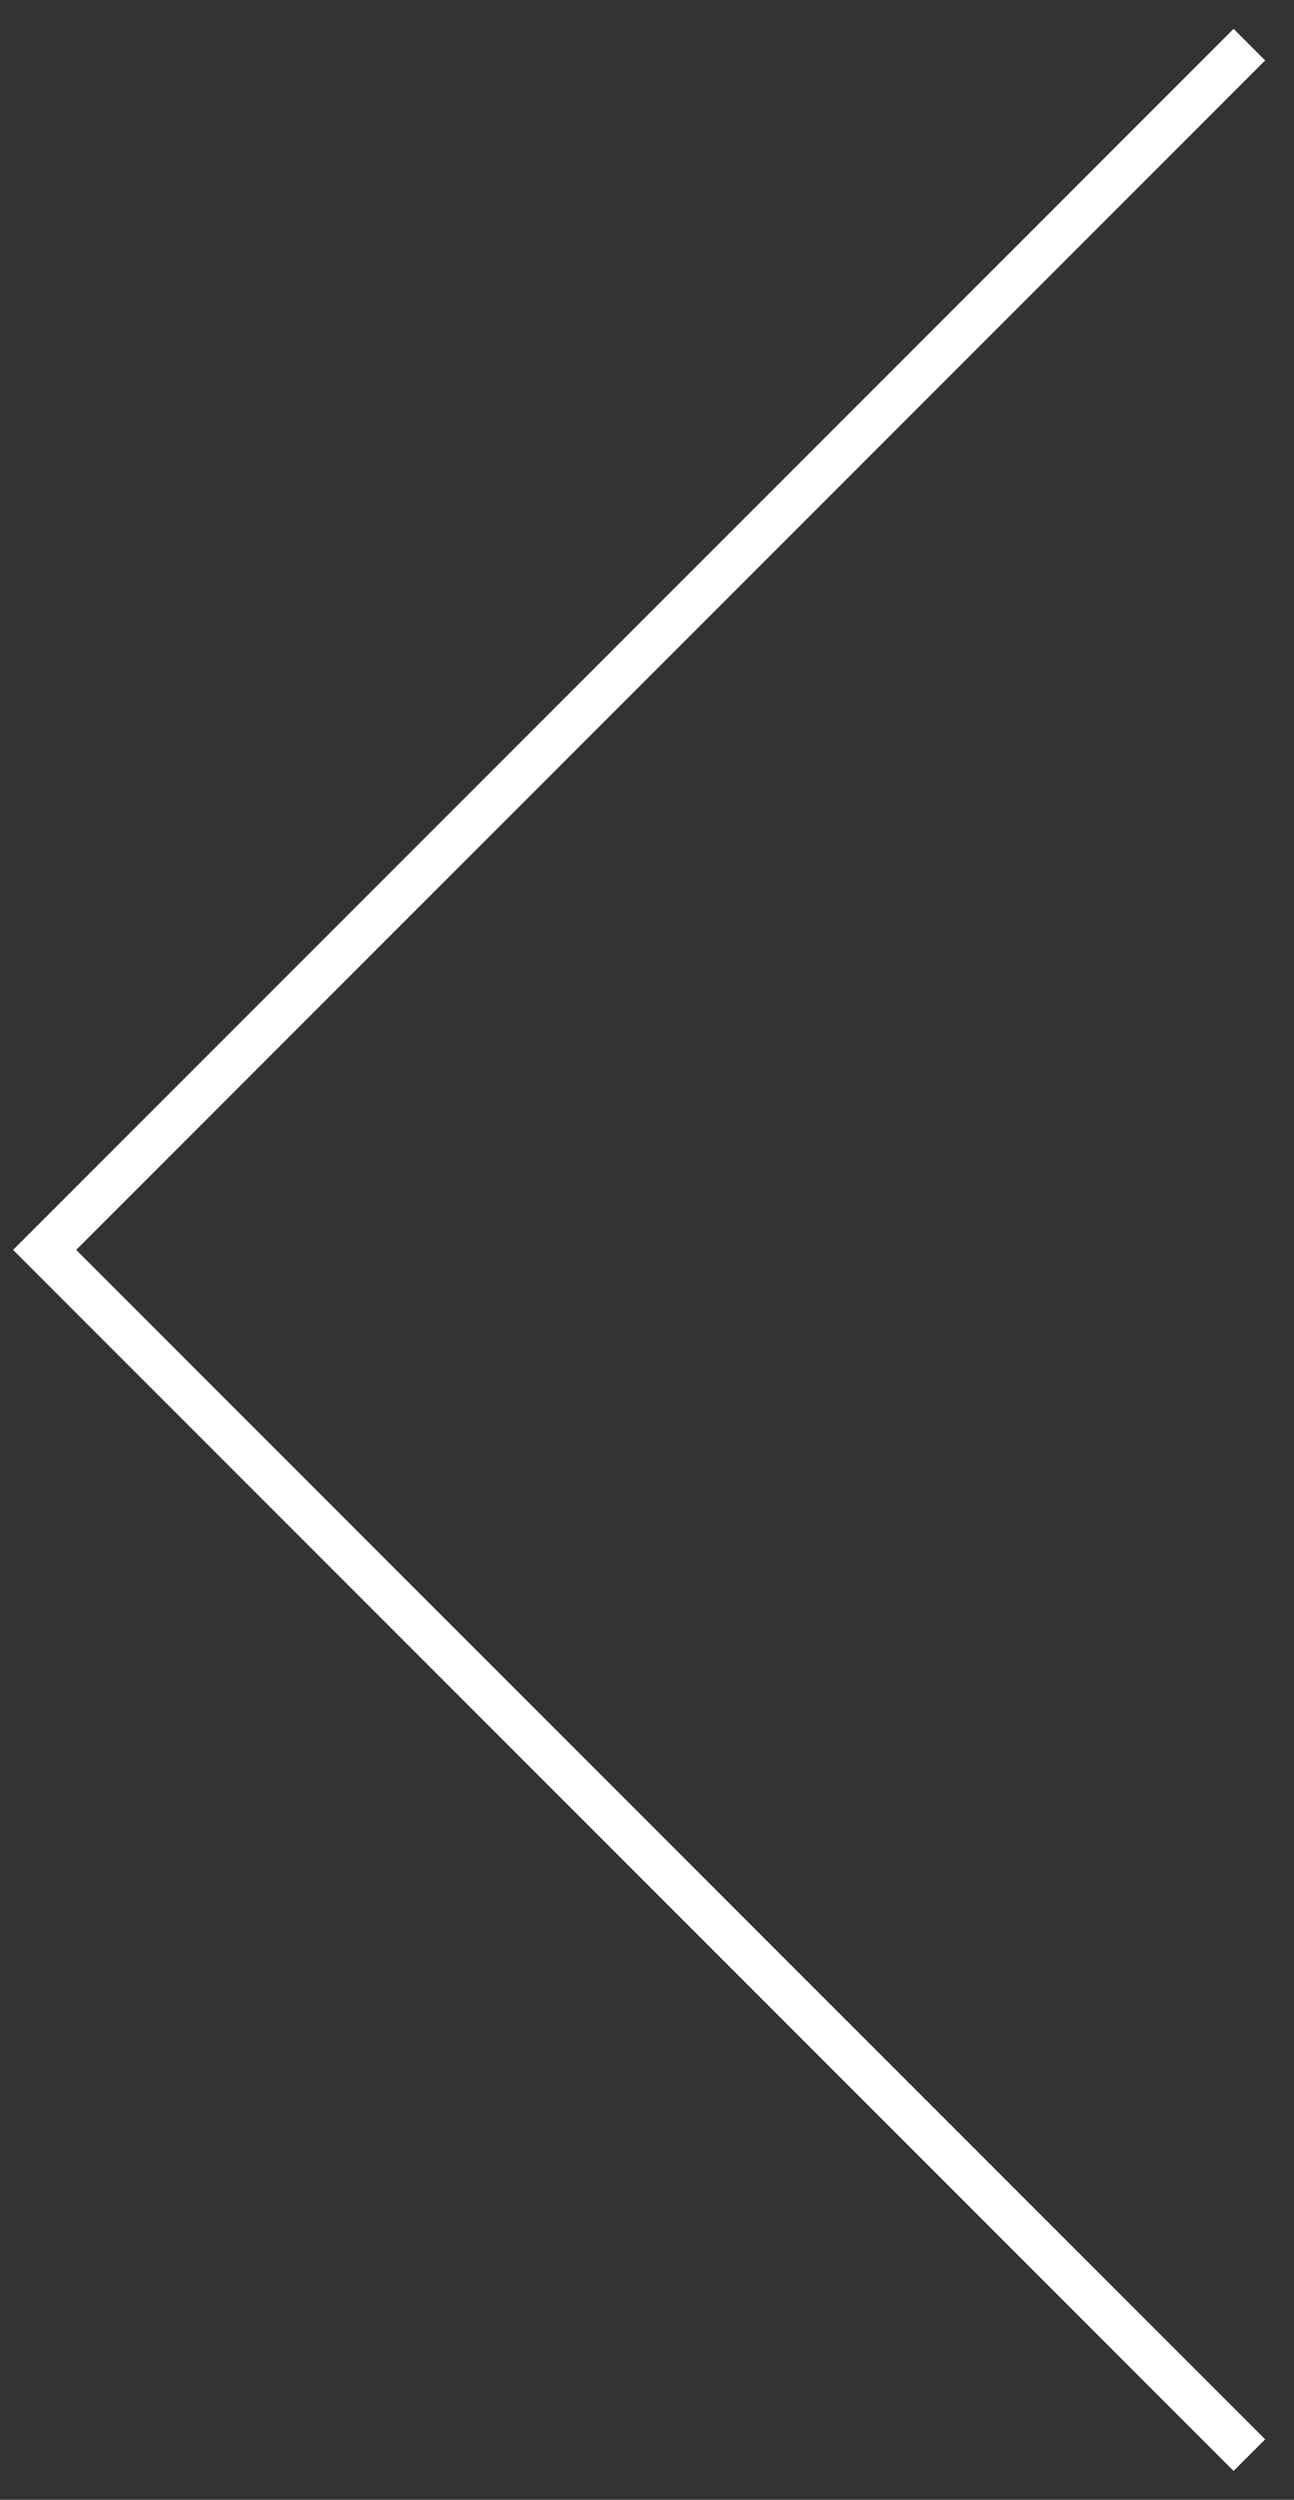 <svg width="29" height="56" viewBox="0 0 29 56" fill="none" xmlns="http://www.w3.org/2000/svg">
<rect x="0" y="0" width="29" height="56" fill="#333333" stroke="none"/>
<path d="M28 1L1 28L28 55" stroke="white"/>
</svg>
